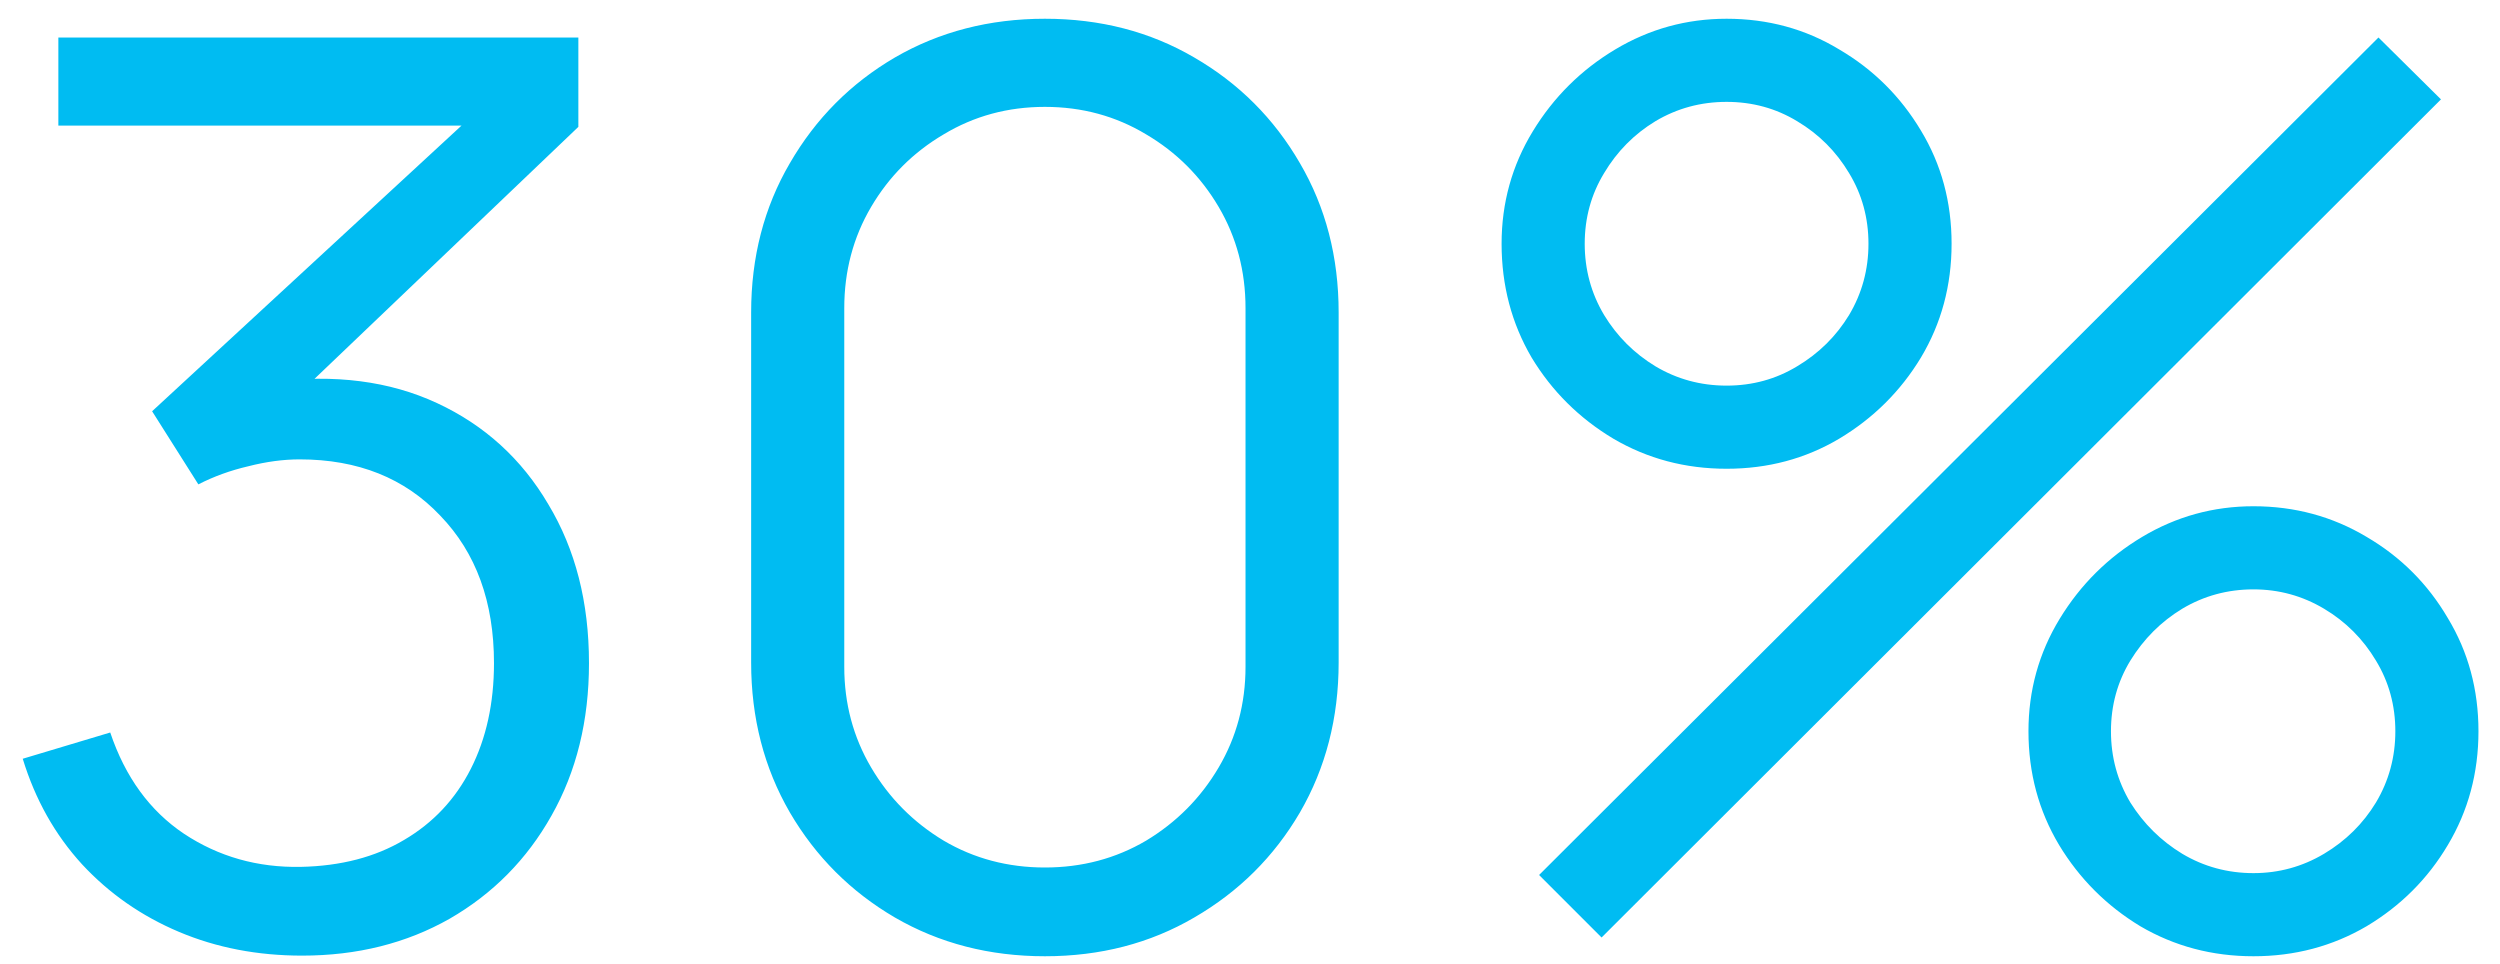 <svg xmlns="http://www.w3.org/2000/svg" width="96" height="37" viewBox="0 0 96 37" fill="none"><path d="M11.601 36.696C9.889 36.696 8.313 36.392 6.873 35.784C5.433 35.176 4.193 34.312 3.153 33.192C2.113 32.056 1.353 30.704 0.873 29.136L4.233 28.128C4.809 29.84 5.753 31.136 7.065 32.016C8.393 32.896 9.889 33.32 11.553 33.288C13.089 33.256 14.409 32.912 15.513 32.256C16.633 31.6 17.489 30.688 18.081 29.52C18.673 28.352 18.969 27 18.969 25.464C18.969 23.112 18.281 21.224 16.905 19.8C15.545 18.36 13.745 17.64 11.505 17.64C10.881 17.64 10.225 17.728 9.537 17.904C8.849 18.064 8.209 18.296 7.617 18.6L5.841 15.792L19.281 3.384L19.857 4.824H2.241V1.44H22.209V4.872L10.497 16.056L10.449 14.664C12.849 14.36 14.961 14.632 16.785 15.48C18.609 16.328 20.033 17.624 21.057 19.368C22.097 21.096 22.617 23.128 22.617 25.464C22.617 27.672 22.137 29.624 21.177 31.32C20.233 33 18.929 34.32 17.265 35.28C15.601 36.224 13.713 36.696 11.601 36.696ZM40.124 36.72C37.996 36.72 36.076 36.224 34.364 35.232C32.668 34.24 31.324 32.896 30.332 31.2C29.34 29.488 28.844 27.568 28.844 25.44V12C28.844 9.872 29.34 7.96 30.332 6.264C31.324 4.552 32.668 3.2 34.364 2.208C36.076 1.216 37.996 0.72 40.124 0.72C42.252 0.72 44.164 1.216 45.86 2.208C47.572 3.2 48.924 4.552 49.916 6.264C50.908 7.96 51.404 9.872 51.404 12V25.44C51.404 27.568 50.908 29.488 49.916 31.2C48.924 32.896 47.572 34.24 45.86 35.232C44.164 36.224 42.252 36.72 40.124 36.72ZM40.124 33.312C41.548 33.312 42.844 32.968 44.012 32.28C45.18 31.576 46.108 30.64 46.796 29.472C47.484 28.304 47.828 27.016 47.828 25.608V11.832C47.828 10.408 47.484 9.112 46.796 7.944C46.108 6.776 45.18 5.848 44.012 5.16C42.844 4.456 41.548 4.104 40.124 4.104C38.7 4.104 37.404 4.456 36.236 5.16C35.068 5.848 34.14 6.776 33.452 7.944C32.764 9.112 32.42 10.408 32.42 11.832V25.608C32.42 27.016 32.764 28.304 33.452 29.472C34.14 30.64 35.068 31.576 36.236 32.28C37.404 32.968 38.7 33.312 40.124 33.312ZM61.501 36L59.101 33.6L91.333 1.44L93.733 3.816L61.501 36ZM86.533 36.72C84.949 36.72 83.501 36.336 82.189 35.568C80.893 34.784 79.853 33.744 79.069 32.448C78.285 31.136 77.893 29.68 77.893 28.08C77.893 26.512 78.293 25.072 79.093 23.76C79.893 22.448 80.949 21.4 82.261 20.616C83.573 19.832 84.997 19.44 86.533 19.44C88.117 19.44 89.565 19.832 90.877 20.616C92.189 21.384 93.229 22.424 93.997 23.736C94.781 25.032 95.173 26.48 95.173 28.08C95.173 29.68 94.781 31.136 93.997 32.448C93.229 33.744 92.189 34.784 90.877 35.568C89.565 36.336 88.117 36.72 86.533 36.72ZM86.533 33.528C87.509 33.528 88.413 33.28 89.245 32.784C90.077 32.288 90.741 31.632 91.237 30.816C91.733 29.984 91.981 29.072 91.981 28.08C91.981 27.088 91.733 26.184 91.237 25.368C90.741 24.536 90.077 23.872 89.245 23.376C88.413 22.88 87.509 22.632 86.533 22.632C85.541 22.632 84.629 22.88 83.797 23.376C82.981 23.872 82.317 24.536 81.805 25.368C81.309 26.184 81.061 27.088 81.061 28.08C81.061 29.072 81.309 29.984 81.805 30.816C82.317 31.632 82.981 32.288 83.797 32.784C84.629 33.28 85.541 33.528 86.533 33.528ZM66.301 18C64.717 18 63.269 17.616 61.957 16.848C60.645 16.064 59.597 15.024 58.813 13.728C58.045 12.416 57.661 10.96 57.661 9.36C57.661 7.792 58.061 6.352 58.861 5.04C59.661 3.728 60.717 2.68 62.029 1.896C63.341 1.112 64.765 0.72 66.301 0.72C67.885 0.72 69.325 1.112 70.621 1.896C71.933 2.664 72.981 3.704 73.765 5.016C74.549 6.312 74.941 7.76 74.941 9.36C74.941 10.96 74.549 12.416 73.765 13.728C72.981 15.024 71.933 16.064 70.621 16.848C69.325 17.616 67.885 18 66.301 18ZM66.301 14.808C67.293 14.808 68.197 14.56 69.013 14.064C69.845 13.568 70.509 12.912 71.005 12.096C71.501 11.264 71.749 10.352 71.749 9.36C71.749 8.368 71.501 7.464 71.005 6.648C70.509 5.816 69.845 5.152 69.013 4.656C68.197 4.16 67.293 3.912 66.301 3.912C65.309 3.912 64.397 4.16 63.565 4.656C62.749 5.152 62.093 5.816 61.597 6.648C61.101 7.464 60.853 8.368 60.853 9.36C60.853 10.352 61.101 11.264 61.597 12.096C62.093 12.912 62.749 13.568 63.565 14.064C64.397 14.56 65.309 14.808 66.301 14.808Z" fill="#00BCF2"></path></svg>